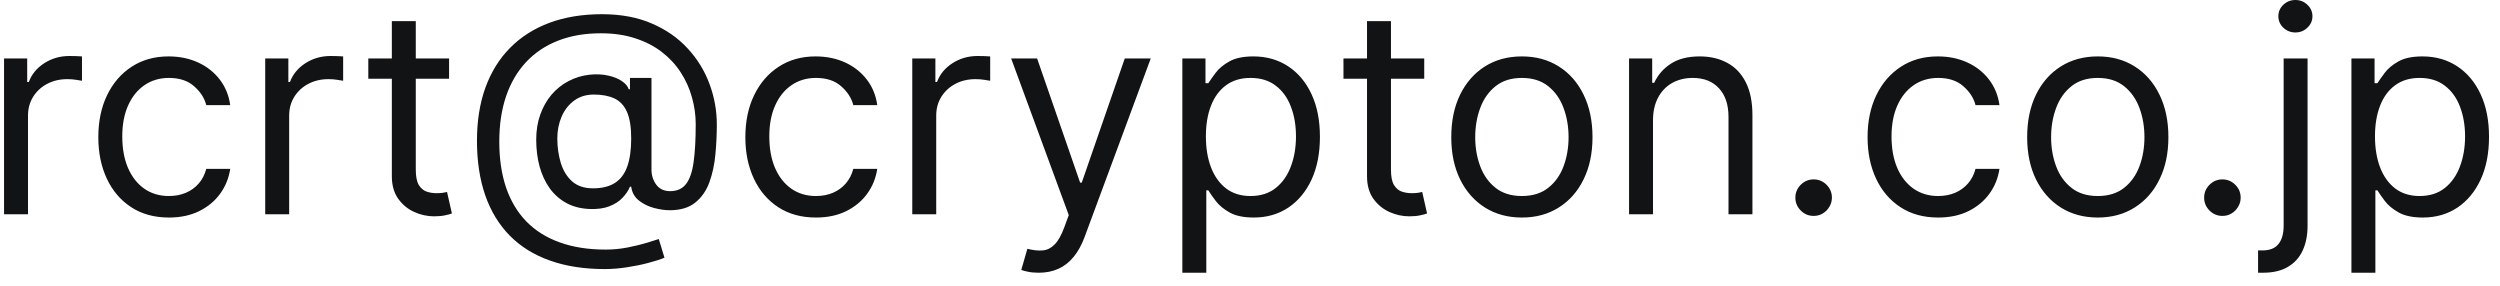 <svg width="140" height="16" viewBox="0 0 140 16" fill="none" xmlns="http://www.w3.org/2000/svg">
<path d="M0.227 12V3.273H1.523V4.591H1.614C1.773 4.159 2.061 3.809 2.477 3.54C2.894 3.271 3.364 3.136 3.886 3.136C3.985 3.136 4.108 3.138 4.256 3.142C4.403 3.146 4.515 3.152 4.591 3.159V4.523C4.545 4.511 4.441 4.494 4.278 4.472C4.119 4.445 3.951 4.432 3.773 4.432C3.348 4.432 2.97 4.521 2.636 4.699C2.307 4.873 2.045 5.116 1.852 5.426C1.663 5.733 1.568 6.083 1.568 6.477V12H0.227ZM9.46 12.182C8.642 12.182 7.938 11.989 7.347 11.602C6.756 11.216 6.301 10.684 5.983 10.006C5.665 9.328 5.506 8.553 5.506 7.682C5.506 6.795 5.669 6.013 5.994 5.335C6.324 4.653 6.782 4.121 7.369 3.739C7.96 3.352 8.65 3.159 9.438 3.159C10.051 3.159 10.604 3.273 11.097 3.5C11.589 3.727 11.992 4.045 12.307 4.455C12.621 4.864 12.816 5.341 12.892 5.886H11.551C11.449 5.489 11.222 5.136 10.869 4.83C10.521 4.519 10.051 4.364 9.46 4.364C8.938 4.364 8.479 4.5 8.085 4.773C7.695 5.042 7.39 5.422 7.17 5.915C6.955 6.403 6.847 6.977 6.847 7.636C6.847 8.311 6.953 8.898 7.165 9.398C7.381 9.898 7.684 10.286 8.074 10.562C8.468 10.839 8.93 10.977 9.46 10.977C9.809 10.977 10.125 10.917 10.409 10.796C10.693 10.674 10.934 10.5 11.131 10.273C11.328 10.046 11.468 9.773 11.551 9.455H12.892C12.816 9.97 12.629 10.434 12.329 10.847C12.034 11.256 11.642 11.581 11.153 11.824C10.669 12.062 10.104 12.182 9.46 12.182ZM14.852 12V3.273H16.148V4.591H16.239C16.398 4.159 16.686 3.809 17.102 3.54C17.519 3.271 17.989 3.136 18.511 3.136C18.61 3.136 18.733 3.138 18.881 3.142C19.028 3.146 19.14 3.152 19.216 3.159V4.523C19.171 4.511 19.066 4.494 18.903 4.472C18.744 4.445 18.576 4.432 18.398 4.432C17.974 4.432 17.595 4.521 17.261 4.699C16.932 4.873 16.671 5.116 16.477 5.426C16.288 5.733 16.193 6.083 16.193 6.477V12H14.852ZM25.148 3.273V4.409H20.625V3.273H25.148ZM21.943 1.182H23.284V9.5C23.284 9.879 23.339 10.163 23.449 10.352C23.562 10.538 23.706 10.663 23.881 10.727C24.059 10.788 24.246 10.818 24.443 10.818C24.591 10.818 24.712 10.811 24.807 10.796C24.901 10.777 24.977 10.761 25.034 10.75L25.307 11.954C25.216 11.989 25.089 12.023 24.926 12.057C24.763 12.095 24.557 12.114 24.307 12.114C23.928 12.114 23.557 12.032 23.193 11.869C22.833 11.706 22.534 11.458 22.296 11.125C22.061 10.792 21.943 10.371 21.943 9.864V1.182ZM33.869 15.068C32.71 15.068 31.686 14.909 30.796 14.591C29.905 14.277 29.157 13.812 28.551 13.199C27.945 12.585 27.487 11.833 27.176 10.943C26.866 10.053 26.71 9.034 26.71 7.886C26.71 6.777 26.867 5.784 27.182 4.909C27.5 4.034 27.96 3.292 28.562 2.682C29.169 2.068 29.903 1.6 30.767 1.278C31.634 0.956 32.615 0.795 33.71 0.795C34.775 0.795 35.706 0.97 36.506 1.318C37.309 1.663 37.979 2.131 38.517 2.722C39.059 3.309 39.464 3.97 39.733 4.705C40.006 5.439 40.142 6.197 40.142 6.977C40.142 7.527 40.115 8.083 40.062 8.648C40.01 9.212 39.898 9.731 39.727 10.204C39.557 10.674 39.294 11.053 38.938 11.341C38.585 11.629 38.108 11.773 37.506 11.773C37.24 11.773 36.949 11.731 36.631 11.648C36.312 11.564 36.03 11.426 35.784 11.233C35.538 11.04 35.392 10.78 35.347 10.454H35.278C35.188 10.674 35.047 10.883 34.858 11.079C34.672 11.277 34.428 11.434 34.125 11.551C33.826 11.669 33.46 11.72 33.028 11.704C32.536 11.686 32.102 11.576 31.727 11.375C31.352 11.171 31.038 10.894 30.784 10.546C30.534 10.193 30.345 9.786 30.216 9.324C30.091 8.858 30.028 8.356 30.028 7.818C30.028 7.307 30.104 6.839 30.256 6.415C30.407 5.991 30.617 5.619 30.886 5.301C31.159 4.983 31.477 4.729 31.841 4.54C32.208 4.347 32.604 4.227 33.028 4.182C33.407 4.144 33.752 4.161 34.062 4.233C34.373 4.301 34.629 4.405 34.83 4.545C35.03 4.682 35.157 4.833 35.21 5H35.278V4.364H36.483V9.5C36.483 9.818 36.572 10.098 36.75 10.341C36.928 10.583 37.188 10.704 37.528 10.704C37.915 10.704 38.21 10.572 38.415 10.307C38.623 10.042 38.765 9.633 38.841 9.08C38.92 8.527 38.96 7.818 38.96 6.955C38.96 6.447 38.89 5.947 38.75 5.455C38.614 4.958 38.405 4.494 38.125 4.062C37.849 3.631 37.498 3.25 37.074 2.92C36.65 2.591 36.151 2.333 35.58 2.148C35.011 1.958 34.365 1.864 33.642 1.864C32.752 1.864 31.954 2.002 31.25 2.278C30.549 2.551 29.953 2.951 29.46 3.477C28.972 4 28.599 4.636 28.341 5.386C28.087 6.133 27.96 6.981 27.96 7.932C27.96 8.898 28.087 9.756 28.341 10.506C28.599 11.256 28.977 11.888 29.477 12.403C29.981 12.919 30.604 13.309 31.347 13.574C32.089 13.843 32.945 13.977 33.915 13.977C34.331 13.977 34.742 13.938 35.148 13.858C35.553 13.778 35.911 13.691 36.222 13.597C36.532 13.502 36.756 13.432 36.892 13.386L37.21 14.432C36.975 14.53 36.669 14.629 36.29 14.727C35.915 14.826 35.513 14.907 35.085 14.972C34.661 15.036 34.256 15.068 33.869 15.068ZM33.21 10.546C33.718 10.546 34.129 10.443 34.443 10.239C34.758 10.034 34.987 9.725 35.131 9.312C35.275 8.9 35.347 8.379 35.347 7.75C35.347 7.114 35.267 6.617 35.108 6.261C34.949 5.905 34.714 5.655 34.403 5.511C34.093 5.367 33.71 5.295 33.256 5.295C32.824 5.295 32.455 5.409 32.148 5.636C31.845 5.86 31.612 6.159 31.449 6.534C31.29 6.905 31.21 7.311 31.21 7.75C31.21 8.235 31.275 8.691 31.403 9.119C31.532 9.544 31.742 9.888 32.034 10.153C32.326 10.415 32.718 10.546 33.21 10.546ZM45.695 12.182C44.876 12.182 44.172 11.989 43.581 11.602C42.99 11.216 42.535 10.684 42.217 10.006C41.899 9.328 41.74 8.553 41.74 7.682C41.74 6.795 41.903 6.013 42.229 5.335C42.558 4.653 43.017 4.121 43.604 3.739C44.195 3.352 44.884 3.159 45.672 3.159C46.285 3.159 46.839 3.273 47.331 3.5C47.823 3.727 48.227 4.045 48.541 4.455C48.856 4.864 49.051 5.341 49.126 5.886H47.785C47.683 5.489 47.456 5.136 47.104 4.83C46.755 4.519 46.285 4.364 45.695 4.364C45.172 4.364 44.714 4.5 44.32 4.773C43.929 5.042 43.624 5.422 43.405 5.915C43.189 6.403 43.081 6.977 43.081 7.636C43.081 8.311 43.187 8.898 43.399 9.398C43.615 9.898 43.918 10.286 44.308 10.562C44.702 10.839 45.164 10.977 45.695 10.977C46.043 10.977 46.359 10.917 46.644 10.796C46.928 10.674 47.168 10.5 47.365 10.273C47.562 10.046 47.702 9.773 47.785 9.455H49.126C49.051 9.97 48.863 10.434 48.564 10.847C48.269 11.256 47.876 11.581 47.388 11.824C46.903 12.062 46.339 12.182 45.695 12.182ZM51.087 12V3.273H52.382V4.591H52.473C52.632 4.159 52.92 3.809 53.337 3.54C53.753 3.271 54.223 3.136 54.746 3.136C54.844 3.136 54.967 3.138 55.115 3.142C55.263 3.146 55.374 3.152 55.45 3.159V4.523C55.405 4.511 55.301 4.494 55.138 4.472C54.979 4.445 54.81 4.432 54.632 4.432C54.208 4.432 53.829 4.521 53.496 4.699C53.166 4.873 52.905 5.116 52.712 5.426C52.522 5.733 52.428 6.083 52.428 6.477V12H51.087ZM58.169 15.273C57.942 15.273 57.739 15.254 57.561 15.216C57.383 15.182 57.26 15.148 57.192 15.114L57.533 13.932C57.858 14.015 58.146 14.046 58.396 14.023C58.646 14 58.868 13.888 59.061 13.688C59.258 13.491 59.438 13.171 59.601 12.727L59.851 12.046L56.624 3.273H58.078L60.487 10.227H60.578L62.987 3.273H64.442L60.737 13.273C60.571 13.723 60.364 14.097 60.118 14.392C59.872 14.691 59.586 14.913 59.26 15.057C58.938 15.201 58.574 15.273 58.169 15.273ZM66.212 15.273V3.273H67.507V4.659H67.666C67.765 4.508 67.901 4.314 68.075 4.08C68.253 3.841 68.507 3.629 68.837 3.443C69.17 3.254 69.621 3.159 70.189 3.159C70.924 3.159 71.572 3.343 72.132 3.71C72.693 4.078 73.13 4.598 73.445 5.273C73.759 5.947 73.916 6.742 73.916 7.659C73.916 8.583 73.759 9.384 73.445 10.062C73.13 10.737 72.695 11.259 72.138 11.631C71.581 11.998 70.939 12.182 70.212 12.182C69.651 12.182 69.202 12.089 68.865 11.903C68.528 11.714 68.269 11.5 68.087 11.261C67.905 11.019 67.765 10.818 67.666 10.659H67.553V15.273H66.212ZM67.53 7.636C67.53 8.295 67.626 8.877 67.82 9.381C68.013 9.881 68.295 10.273 68.666 10.557C69.037 10.837 69.492 10.977 70.03 10.977C70.59 10.977 71.058 10.829 71.433 10.534C71.812 10.235 72.096 9.833 72.285 9.33C72.479 8.822 72.575 8.258 72.575 7.636C72.575 7.023 72.481 6.47 72.291 5.977C72.106 5.481 71.823 5.089 71.445 4.801C71.07 4.509 70.598 4.364 70.03 4.364C69.484 4.364 69.026 4.502 68.655 4.778C68.284 5.051 68.003 5.434 67.814 5.926C67.624 6.415 67.53 6.985 67.53 7.636ZM79.757 3.273V4.409H75.234V3.273H79.757ZM76.553 1.182H77.894V9.5C77.894 9.879 77.948 10.163 78.058 10.352C78.172 10.538 78.316 10.663 78.49 10.727C78.668 10.788 78.856 10.818 79.053 10.818C79.2 10.818 79.322 10.811 79.416 10.796C79.511 10.777 79.587 10.761 79.644 10.75L79.916 11.954C79.825 11.989 79.698 12.023 79.535 12.057C79.373 12.095 79.166 12.114 78.916 12.114C78.537 12.114 78.166 12.032 77.803 11.869C77.443 11.706 77.144 11.458 76.905 11.125C76.67 10.792 76.553 10.371 76.553 9.864V1.182ZM85.226 12.182C84.438 12.182 83.747 11.994 83.152 11.619C82.561 11.244 82.099 10.72 81.766 10.046C81.436 9.371 81.271 8.583 81.271 7.682C81.271 6.773 81.436 5.979 81.766 5.301C82.099 4.623 82.561 4.097 83.152 3.722C83.747 3.347 84.438 3.159 85.226 3.159C86.014 3.159 86.703 3.347 87.294 3.722C87.889 4.097 88.351 4.623 88.68 5.301C89.014 5.979 89.18 6.773 89.18 7.682C89.18 8.583 89.014 9.371 88.68 10.046C88.351 10.72 87.889 11.244 87.294 11.619C86.703 11.994 86.014 12.182 85.226 12.182ZM85.226 10.977C85.824 10.977 86.317 10.824 86.703 10.517C87.09 10.21 87.376 9.807 87.561 9.307C87.747 8.807 87.84 8.265 87.84 7.682C87.84 7.098 87.747 6.555 87.561 6.051C87.376 5.547 87.09 5.14 86.703 4.83C86.317 4.519 85.824 4.364 85.226 4.364C84.627 4.364 84.135 4.519 83.749 4.83C83.362 5.14 83.076 5.547 82.891 6.051C82.705 6.555 82.612 7.098 82.612 7.682C82.612 8.265 82.705 8.807 82.891 9.307C83.076 9.807 83.362 10.21 83.749 10.517C84.135 10.824 84.627 10.977 85.226 10.977ZM92.568 6.75V12H91.227V3.273H92.523V4.636H92.636C92.841 4.193 93.151 3.837 93.568 3.568C93.985 3.295 94.523 3.159 95.182 3.159C95.773 3.159 96.29 3.28 96.733 3.523C97.176 3.761 97.521 4.125 97.767 4.614C98.013 5.098 98.136 5.712 98.136 6.455V12H96.796V6.545C96.796 5.86 96.617 5.326 96.261 4.943C95.905 4.557 95.417 4.364 94.796 4.364C94.367 4.364 93.985 4.456 93.648 4.642C93.314 4.828 93.051 5.098 92.858 5.455C92.665 5.811 92.568 6.242 92.568 6.75ZM101.564 12.091C101.284 12.091 101.043 11.991 100.842 11.79C100.642 11.589 100.541 11.348 100.541 11.068C100.541 10.788 100.642 10.547 100.842 10.347C101.043 10.146 101.284 10.046 101.564 10.046C101.844 10.046 102.085 10.146 102.286 10.347C102.486 10.547 102.587 10.788 102.587 11.068C102.587 11.254 102.539 11.424 102.445 11.579C102.354 11.735 102.231 11.86 102.075 11.954C101.924 12.046 101.753 12.091 101.564 12.091ZM108.538 12.182C107.72 12.182 107.016 11.989 106.425 11.602C105.834 11.216 105.379 10.684 105.061 10.006C104.743 9.328 104.584 8.553 104.584 7.682C104.584 6.795 104.747 6.013 105.072 5.335C105.402 4.653 105.86 4.121 106.447 3.739C107.038 3.352 107.728 3.159 108.516 3.159C109.129 3.159 109.682 3.273 110.175 3.5C110.667 3.727 111.071 4.045 111.385 4.455C111.699 4.864 111.894 5.341 111.97 5.886H110.629C110.527 5.489 110.3 5.136 109.947 4.83C109.599 4.519 109.129 4.364 108.538 4.364C108.016 4.364 107.557 4.5 107.163 4.773C106.773 5.042 106.468 5.422 106.249 5.915C106.033 6.403 105.925 6.977 105.925 7.636C105.925 8.311 106.031 8.898 106.243 9.398C106.459 9.898 106.762 10.286 107.152 10.562C107.546 10.839 108.008 10.977 108.538 10.977C108.887 10.977 109.203 10.917 109.487 10.796C109.771 10.674 110.012 10.5 110.209 10.273C110.406 10.046 110.546 9.773 110.629 9.455H111.97C111.894 9.97 111.707 10.434 111.408 10.847C111.112 11.256 110.72 11.581 110.232 11.824C109.747 12.062 109.182 12.182 108.538 12.182ZM117.476 12.182C116.688 12.182 115.997 11.994 115.402 11.619C114.811 11.244 114.349 10.72 114.016 10.046C113.686 9.371 113.521 8.583 113.521 7.682C113.521 6.773 113.686 5.979 114.016 5.301C114.349 4.623 114.811 4.097 115.402 3.722C115.997 3.347 116.688 3.159 117.476 3.159C118.264 3.159 118.953 3.347 119.544 3.722C120.139 4.097 120.601 4.623 120.93 5.301C121.264 5.979 121.43 6.773 121.43 7.682C121.43 8.583 121.264 9.371 120.93 10.046C120.601 10.72 120.139 11.244 119.544 11.619C118.953 11.994 118.264 12.182 117.476 12.182ZM117.476 10.977C118.074 10.977 118.567 10.824 118.953 10.517C119.339 10.21 119.625 9.807 119.811 9.307C119.997 8.807 120.089 8.265 120.089 7.682C120.089 7.098 119.997 6.555 119.811 6.051C119.625 5.547 119.339 5.14 118.953 4.83C118.567 4.519 118.074 4.364 117.476 4.364C116.877 4.364 116.385 4.519 115.999 4.83C115.612 5.14 115.326 5.547 115.141 6.051C114.955 6.555 114.862 7.098 114.862 7.682C114.862 8.265 114.955 8.807 115.141 9.307C115.326 9.807 115.612 10.21 115.999 10.517C116.385 10.824 116.877 10.977 117.476 10.977ZM124.455 12.091C124.174 12.091 123.934 11.991 123.733 11.79C123.532 11.589 123.432 11.348 123.432 11.068C123.432 10.788 123.532 10.547 123.733 10.347C123.934 10.146 124.174 10.046 124.455 10.046C124.735 10.046 124.975 10.146 125.176 10.347C125.377 10.547 125.477 10.788 125.477 11.068C125.477 11.254 125.43 11.424 125.335 11.579C125.244 11.735 125.121 11.86 124.966 11.954C124.814 12.046 124.644 12.091 124.455 12.091ZM127.884 3.273H129.224V12.636C129.224 13.174 129.132 13.64 128.946 14.034C128.764 14.428 128.488 14.733 128.116 14.949C127.749 15.165 127.285 15.273 126.724 15.273C126.679 15.273 126.634 15.273 126.588 15.273C126.543 15.273 126.497 15.273 126.452 15.273V14.023C126.497 14.023 126.539 14.023 126.577 14.023C126.615 14.023 126.656 14.023 126.702 14.023C127.111 14.023 127.41 13.902 127.599 13.659C127.789 13.421 127.884 13.079 127.884 12.636V3.273ZM128.543 1.818C128.281 1.818 128.056 1.729 127.866 1.551C127.681 1.373 127.588 1.159 127.588 0.909C127.588 0.659 127.681 0.445 127.866 0.267C128.056 0.089 128.281 0 128.543 0C128.804 0 129.027 0.089 129.213 0.267C129.402 0.445 129.497 0.659 129.497 0.909C129.497 1.159 129.402 1.373 129.213 1.551C129.027 1.729 128.804 1.818 128.543 1.818ZM131.68 15.273V3.273H132.976V4.659H133.135C133.233 4.508 133.37 4.314 133.544 4.08C133.722 3.841 133.976 3.629 134.305 3.443C134.639 3.254 135.089 3.159 135.658 3.159C136.393 3.159 137.04 3.343 137.601 3.71C138.161 4.078 138.599 4.598 138.913 5.273C139.228 5.947 139.385 6.742 139.385 7.659C139.385 8.583 139.228 9.384 138.913 10.062C138.599 10.737 138.163 11.259 137.607 11.631C137.05 11.998 136.408 12.182 135.68 12.182C135.12 12.182 134.671 12.089 134.334 11.903C133.997 11.714 133.737 11.5 133.555 11.261C133.374 11.019 133.233 10.818 133.135 10.659H133.021V15.273H131.68ZM132.999 7.636C132.999 8.295 133.095 8.877 133.288 9.381C133.482 9.881 133.764 10.273 134.135 10.557C134.506 10.837 134.961 10.977 135.499 10.977C136.059 10.977 136.527 10.829 136.902 10.534C137.281 10.235 137.565 9.833 137.754 9.33C137.947 8.822 138.044 8.258 138.044 7.636C138.044 7.023 137.949 6.47 137.76 5.977C137.574 5.481 137.292 5.089 136.913 4.801C136.538 4.509 136.067 4.364 135.499 4.364C134.953 4.364 134.495 4.502 134.124 4.778C133.752 5.051 133.472 5.434 133.283 5.926C133.093 6.415 132.999 6.985 132.999 7.636Z" fill="#121314"/>
</svg>
